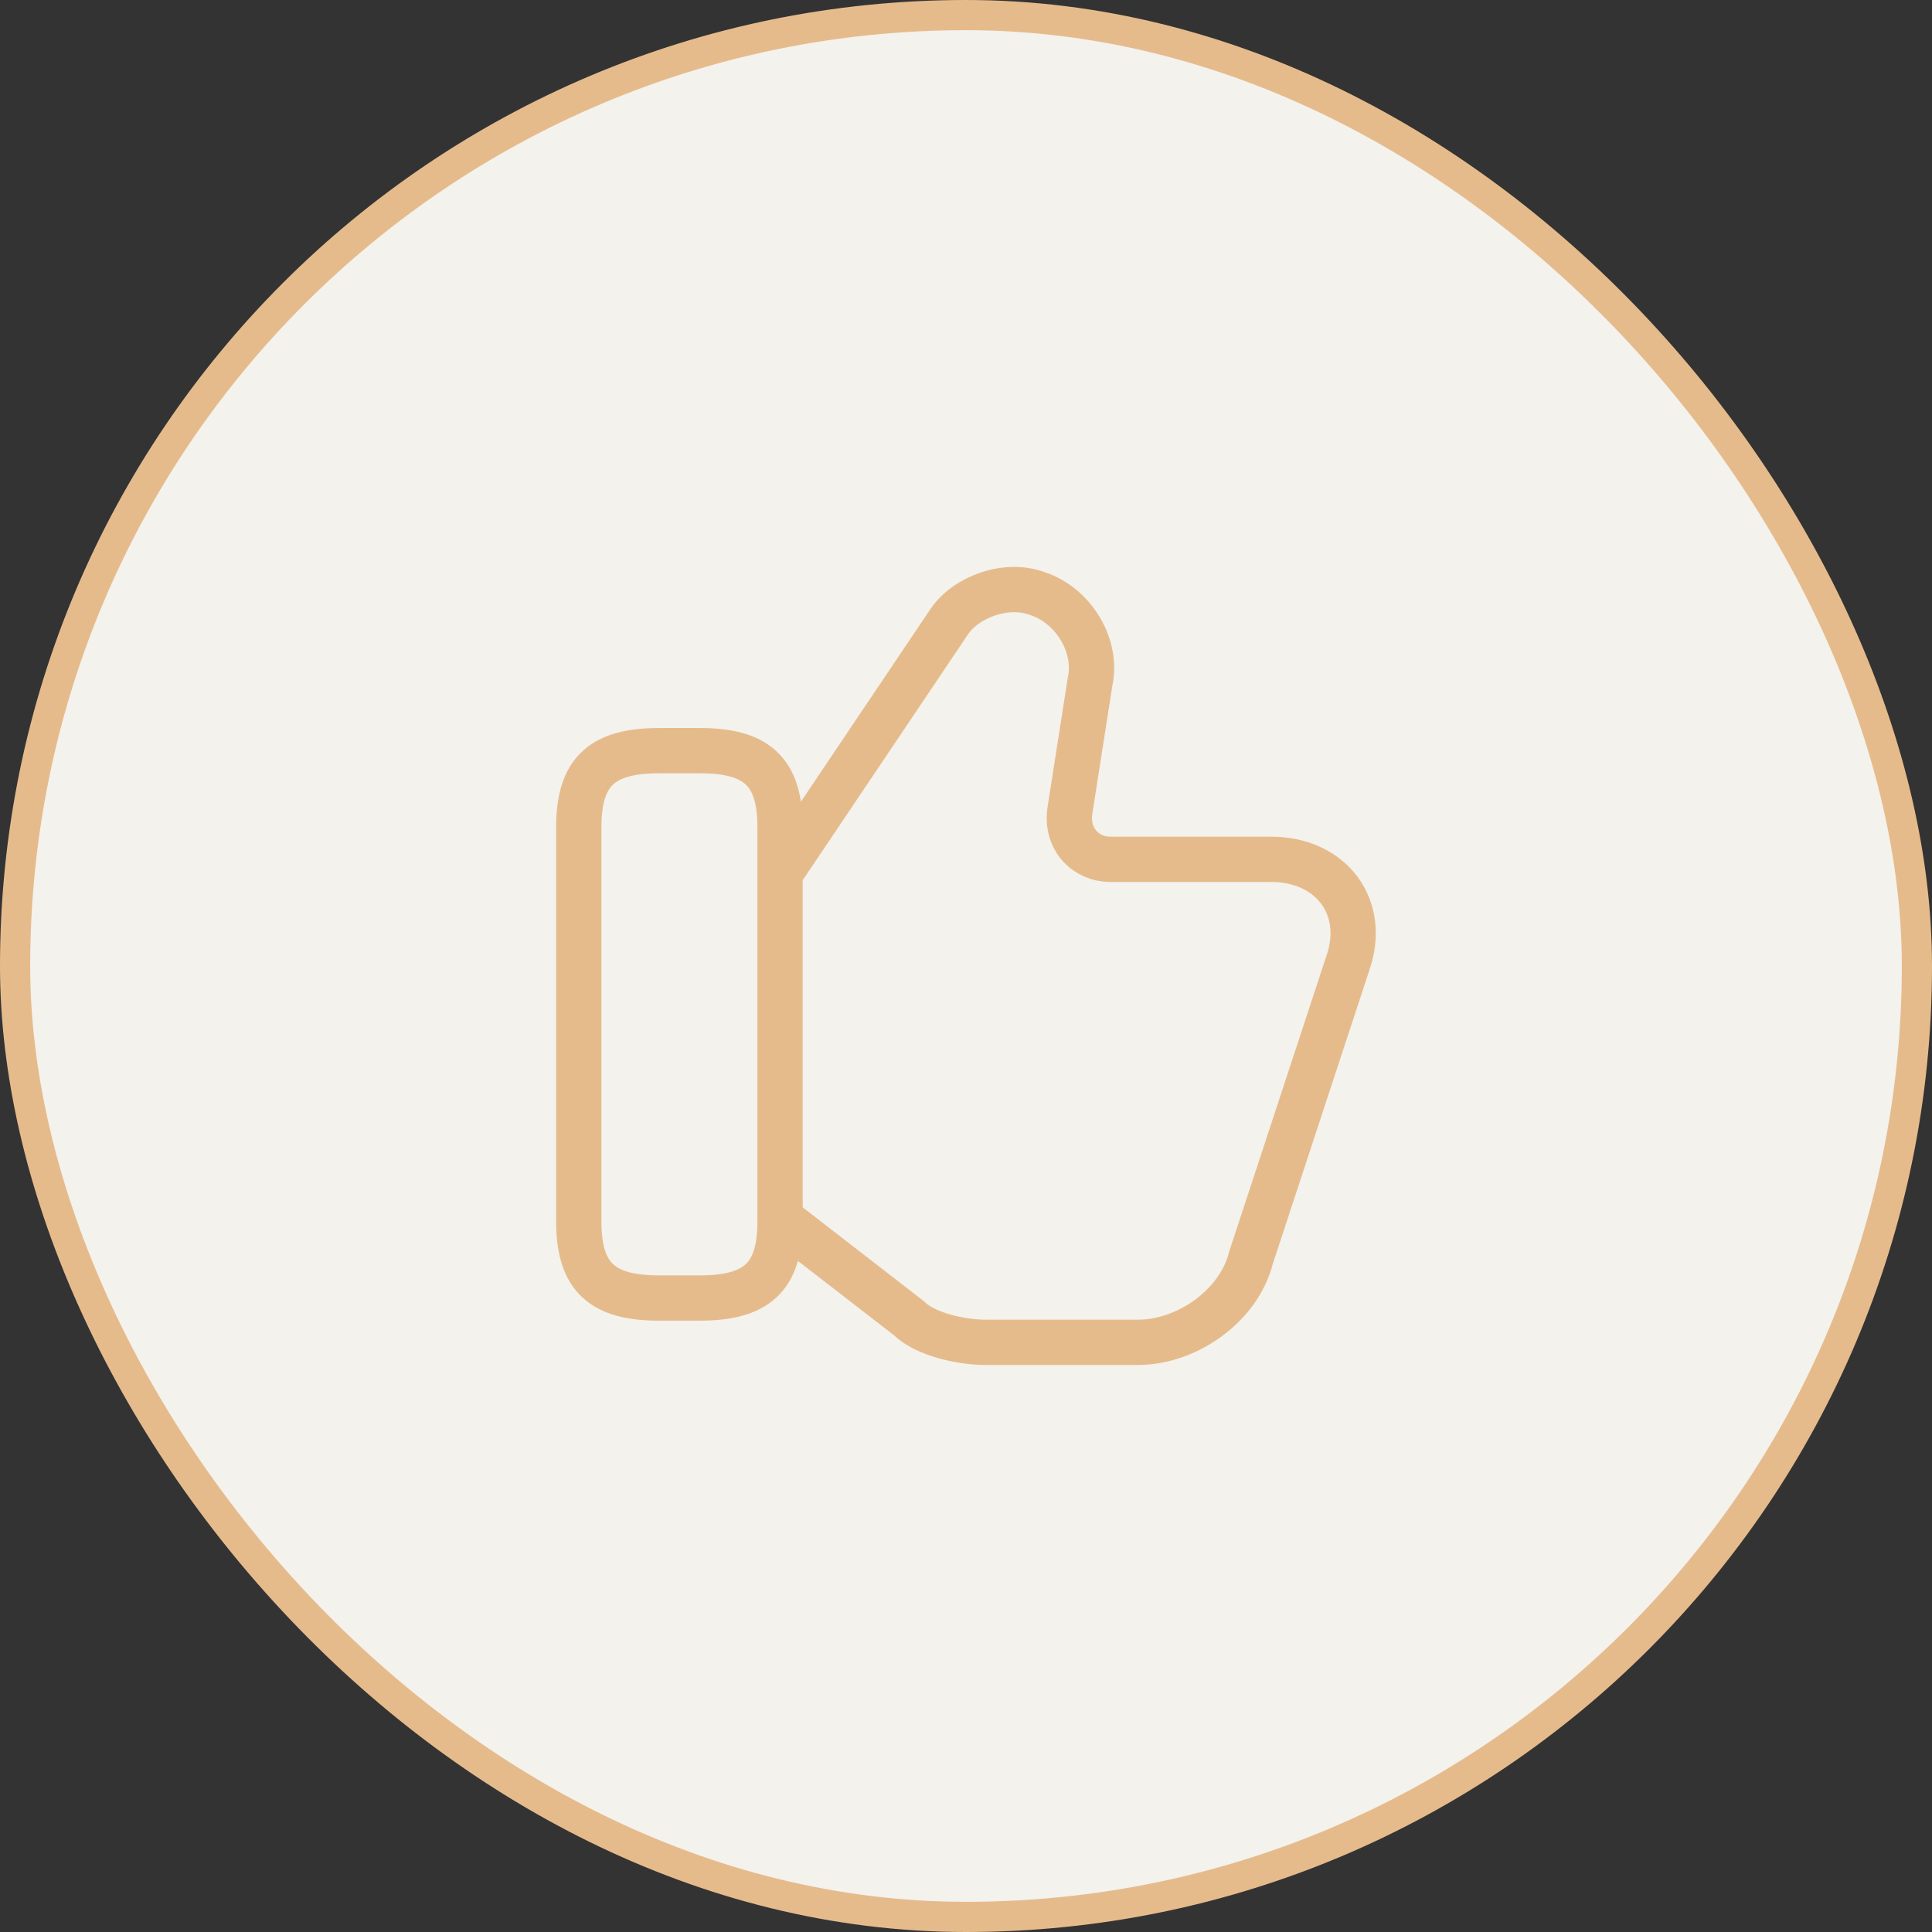 <?xml version="1.0" encoding="UTF-8"?> <svg xmlns="http://www.w3.org/2000/svg" width="64" height="64" viewBox="0 0 64 64" fill="none"><rect x="0" y="0" width="64" height="64" fill="#333333" stroke="none"/><rect x="0.5" y="0.5" width="63" height="63" rx="31.5" fill="#F3F2ED"></rect><rect x="0.5" y="0.5" width="63" height="63" rx="31.5" stroke="#E6BB8C"></rect><path d="M25.973 40.466L30.107 43.666C30.64 44.2 31.84 44.466 32.64 44.466H37.707C39.307 44.466 41.04 43.266 41.44 41.666L44.64 31.933C45.307 30.066 44.107 28.466 42.107 28.466H36.773C35.973 28.466 35.307 27.8 35.44 26.866L36.107 22.6C36.373 21.4 35.573 20.066 34.373 19.666C33.307 19.266 31.973 19.8 31.44 20.6L25.973 28.733" stroke="#E6BB8C" stroke-width="1.5" stroke-miterlimit="10"></path><path d="M19.173 40.466V27.399C19.173 25.533 19.973 24.866 21.84 24.866H23.173C25.04 24.866 25.84 25.533 25.84 27.399V40.466C25.84 42.333 25.04 42.999 23.173 42.999H21.84C19.973 42.999 19.173 42.333 19.173 40.466Z" stroke="#E6BB8C" stroke-width="1.5" stroke-linecap="round" stroke-linejoin="round"></path></svg> 